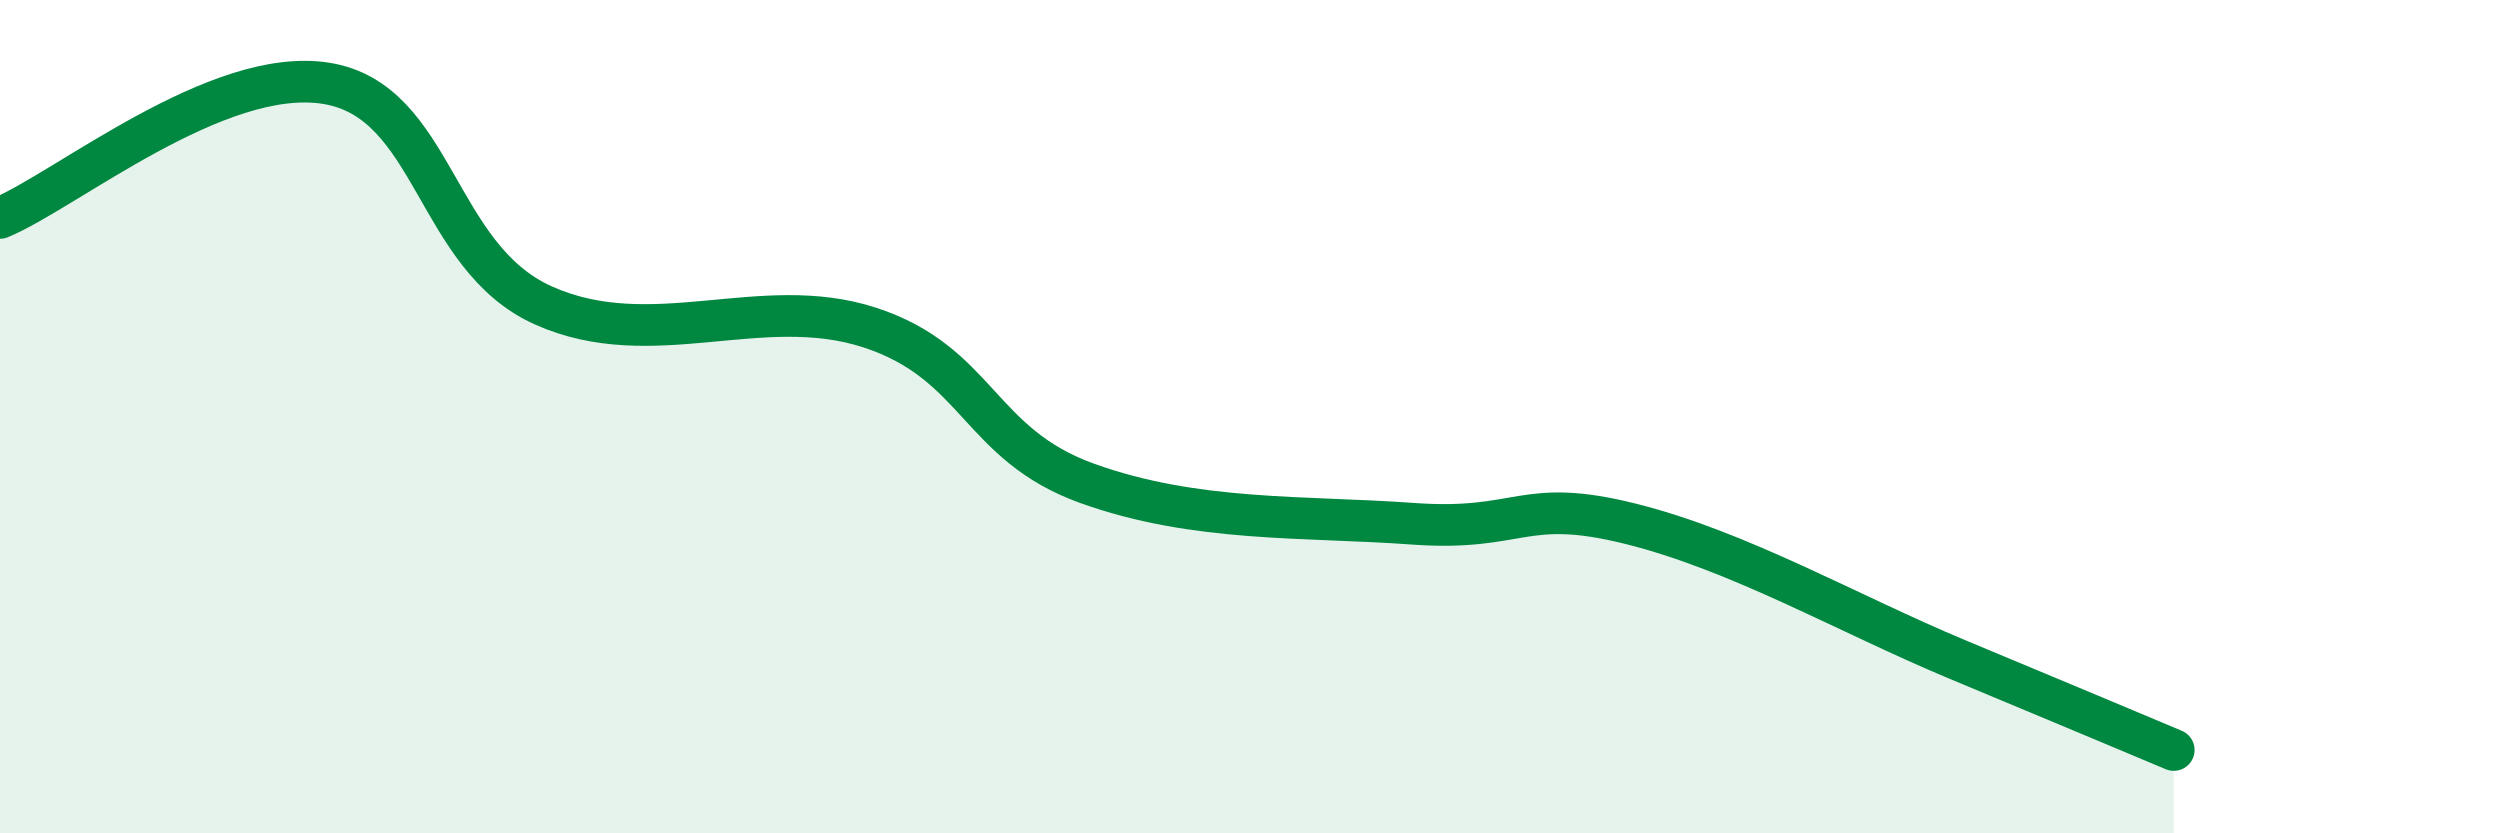
    <svg width="60" height="20" viewBox="0 0 60 20" xmlns="http://www.w3.org/2000/svg">
      <path
        d="M 0,5.23 C 1.57,4.58 5.22,1.58 7.83,2 C 10.44,2.42 10.43,6.16 13.04,7.33 C 15.65,8.5 18.26,7.01 20.87,7.86 C 23.48,8.71 23.48,10.66 26.09,11.6 C 28.7,12.54 31.3,12.38 33.91,12.57 C 36.52,12.76 36.52,11.92 39.13,12.57 C 41.74,13.22 44.35,14.73 46.96,15.82 C 49.57,16.91 51.13,17.56 52.17,18L52.17 20L0 20Z"
        fill="#008740"
        opacity="0.1"
        stroke-linecap="round"
        stroke-linejoin="round"
      />
      <path
        d="M 0,5.23 C 1.57,4.58 5.22,1.58 7.83,2 C 10.44,2.42 10.43,6.16 13.04,7.33 C 15.65,8.5 18.26,7.01 20.87,7.86 C 23.48,8.71 23.48,10.66 26.09,11.6 C 28.7,12.54 31.3,12.38 33.91,12.57 C 36.52,12.76 36.52,11.92 39.13,12.57 C 41.74,13.22 44.35,14.73 46.96,15.82 C 49.57,16.91 51.13,17.56 52.17,18"
        stroke="#008740"
        stroke-width="1"
        fill="none"
        stroke-linecap="round"
        stroke-linejoin="round"
      />
    </svg>
  